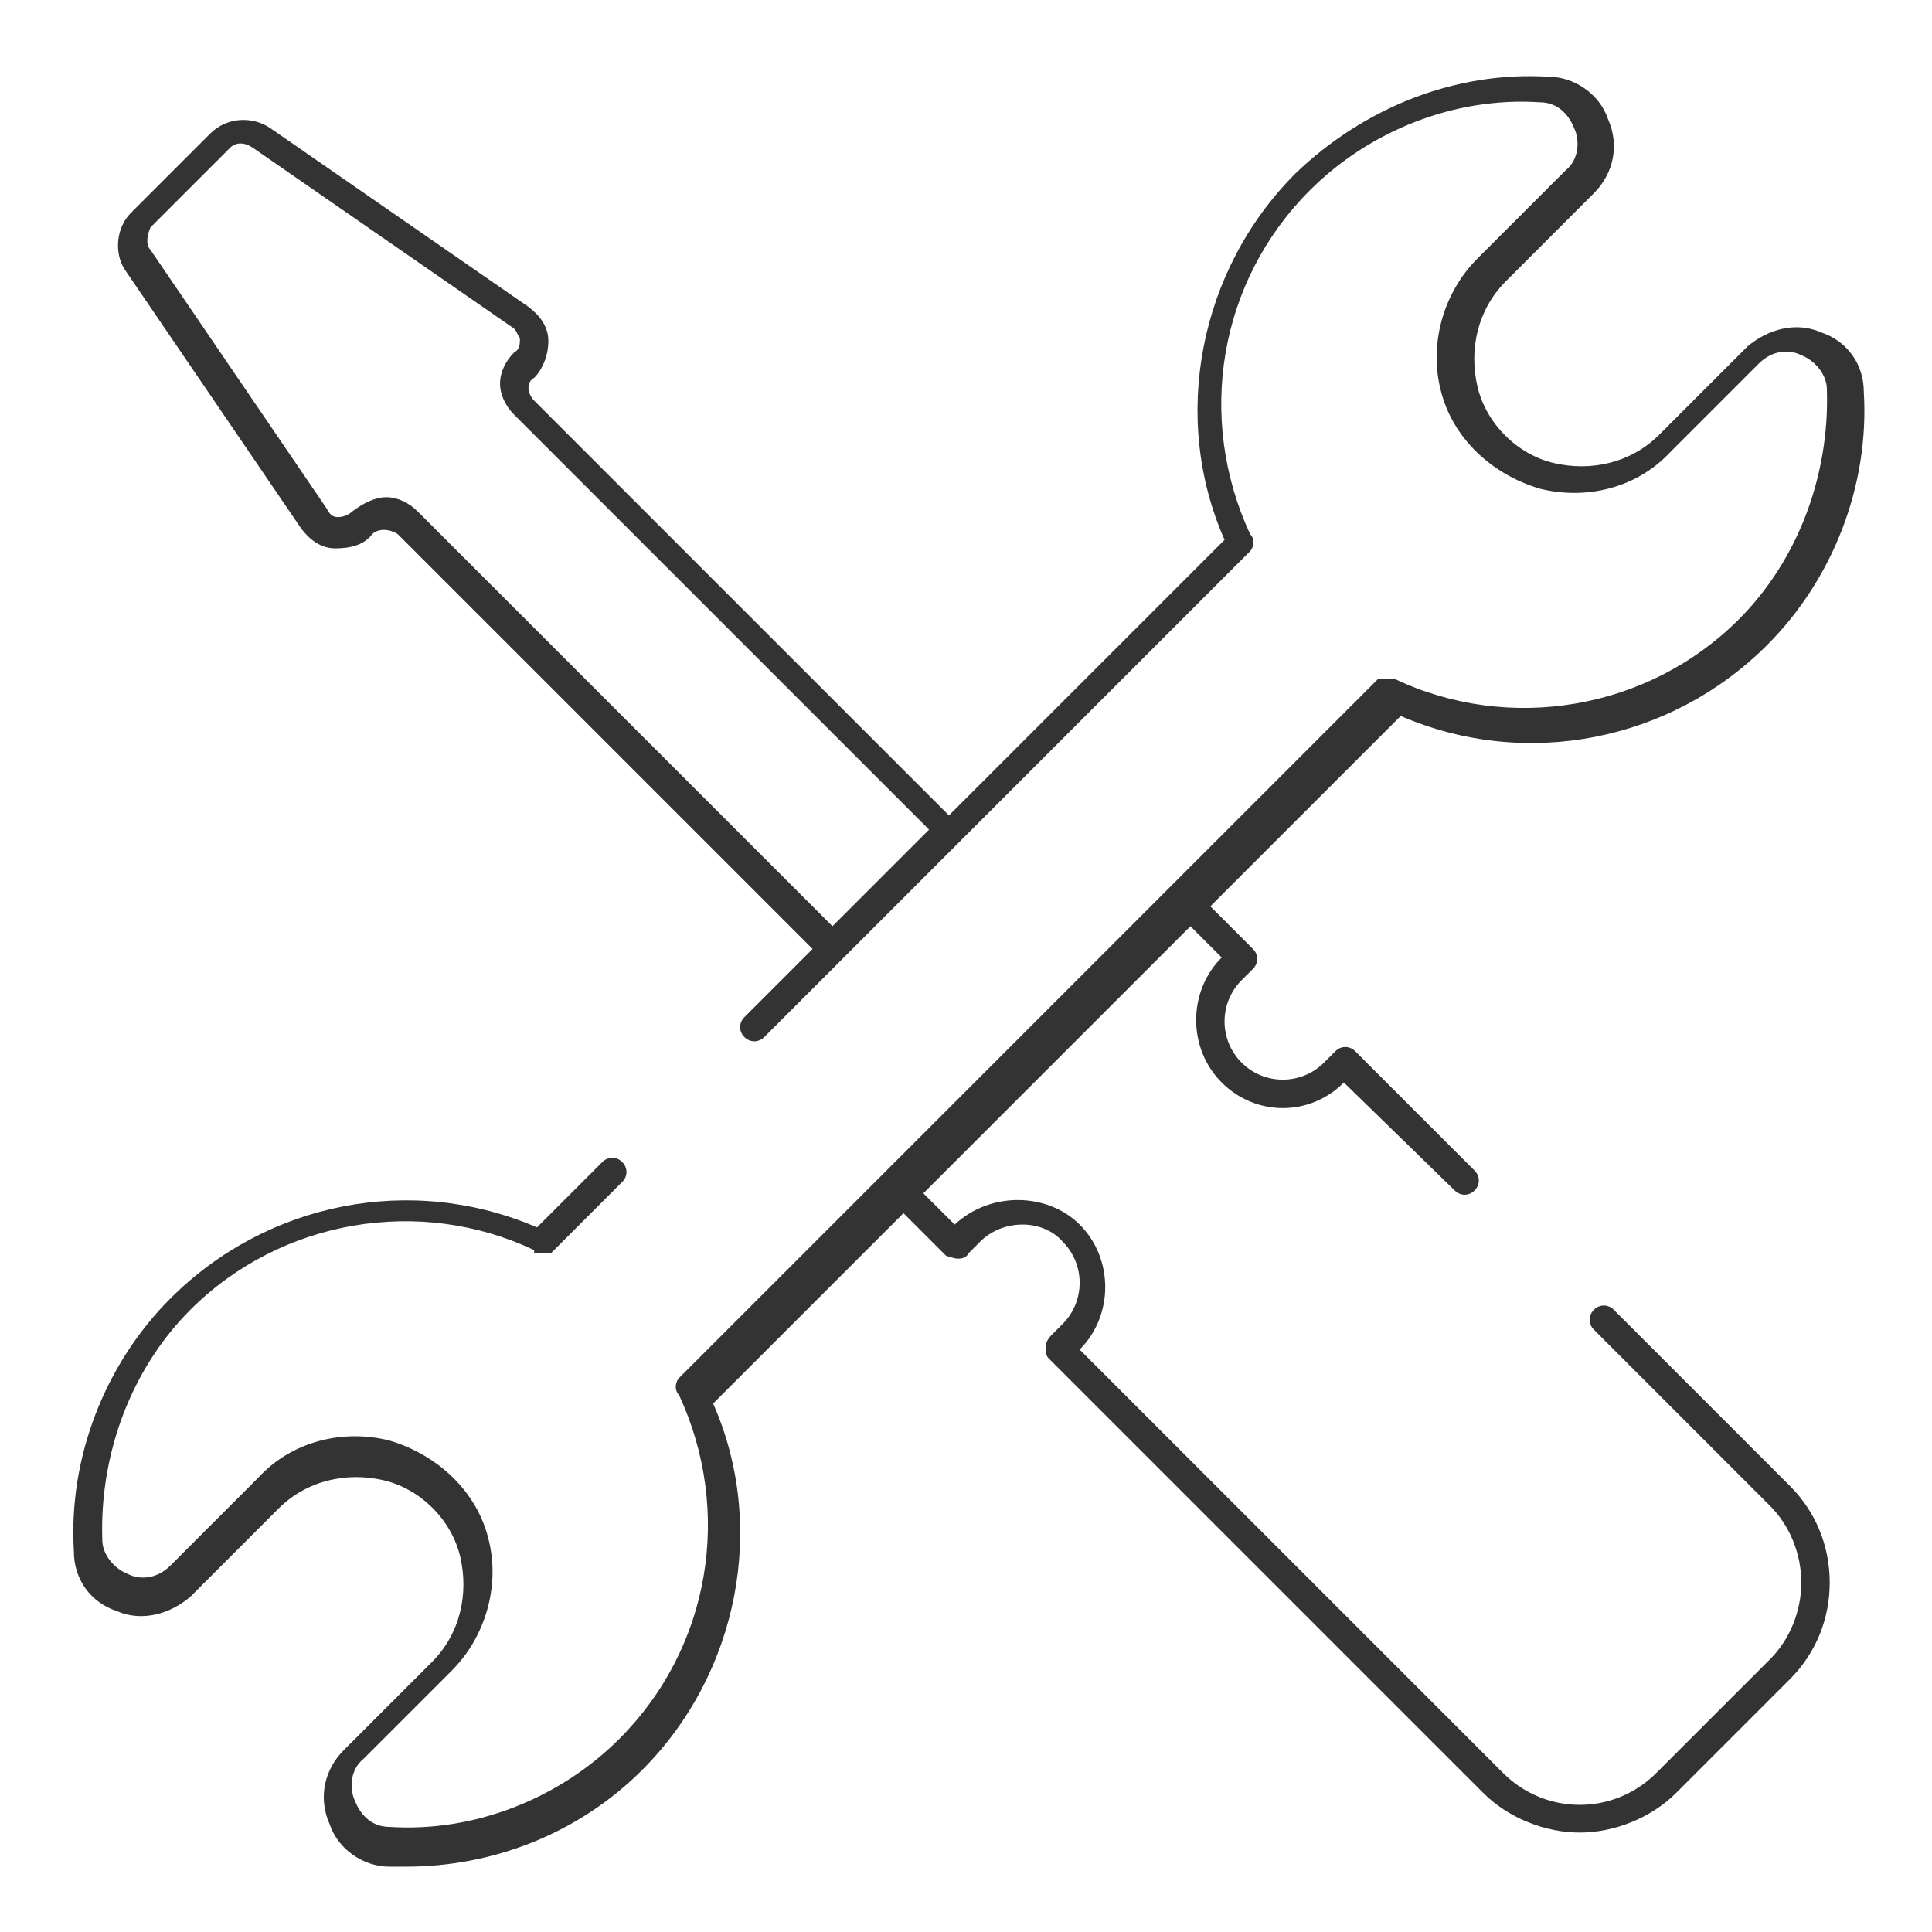 <svg xmlns="http://www.w3.org/2000/svg" viewBox="0 0 68 68"><defs><style>      .cls-1 {        fill: #333;      }    </style></defs><g><g id="Layer_1"><path class="cls-1" d="M18.8,44.1c.2,0,.4,0,.6,0l2.5-2.5c.2-.2.2-.5,0-.7s-.5-.2-.7,0l-2.3,2.3c-4.4-1.9-9.5-.9-12.9,2.5-2.3,2.3-3.6,5.6-3.4,8.9,0,1,.6,1.8,1.5,2.1.9.4,1.9.1,2.6-.5l3.1-3.1c1-1,2.4-1.3,3.7-1,1.3.3,2.4,1.4,2.7,2.7.3,1.3,0,2.7-1,3.7l-3.1,3.1c-.7.7-.9,1.7-.5,2.6.3.9,1.2,1.5,2.1,1.5.2,0,.4,0,.6,0,3.1,0,6.1-1.2,8.3-3.4,3.4-3.4,4.4-8.6,2.5-12.9l6.7-6.7,1.5,1.5c0,0,.3.1.4.1.1,0,.3,0,.4-.2l.4-.4c.8-.8,2.2-.8,2.9,0,.8.8.8,2.1,0,2.9l-.4.4c0,0-.2.2-.2.4,0,.1,0,.3.1.4l15.3,15.3c.9.9,2.2,1.4,3.4,1.4s2.5-.5,3.4-1.4l4-4c.9-.9,1.4-2.1,1.4-3.4s-.5-2.5-1.4-3.4l-6.2-6.2c-.2-.2-.5-.2-.7,0s-.2.5,0,.7l6.2,6.2c.7.7,1.1,1.7,1.1,2.7s-.4,2-1.1,2.7l-4,4c-1.5,1.5-3.9,1.5-5.4,0l-14.9-14.9h0c.6-.6.9-1.4.9-2.2s-.3-1.6-.9-2.2c-1.1-1.1-3.1-1.2-4.4,0h0s-1.1-1.1-1.1-1.1l9.4-9.4,1.1,1.1h0c-1.2,1.2-1.2,3.2,0,4.4,1.2,1.2,3.1,1.2,4.3,0h0s3.9,3.8,3.9,3.8c.2.2.5.2.7,0s.2-.5,0-.7l-4.2-4.2c-.2-.2-.5-.2-.7,0l-.4.4c-.8.8-2.1.8-2.9,0-.8-.8-.8-2.1,0-2.9l.4-.4c.2-.2.2-.5,0-.7l-1.5-1.5,6.7-6.7c4.4,1.9,9.5.9,12.9-2.5,2.3-2.3,3.6-5.6,3.4-8.9,0-1-.6-1.8-1.5-2.1-.9-.4-1.9-.1-2.6.5l-3.1,3.1c-1,1-2.4,1.3-3.7,1-1.3-.3-2.4-1.4-2.7-2.7-.3-1.3,0-2.7,1-3.7l3.1-3.1c.7-.7.9-1.7.5-2.6-.3-.9-1.2-1.5-2.1-1.5-3.3-.2-6.5,1.1-8.9,3.4-3.4,3.4-4.4,8.6-2.5,12.9l-9.7,9.7-14.6-14.6c-.1-.1-.2-.3-.2-.4s0-.3.2-.4c.3-.3.5-.8.5-1.3s-.3-.9-.7-1.2l-9.1-6.3c-.6-.4-1.5-.4-2.1.2l-2.8,2.8c-.5.5-.6,1.4-.2,2l6.2,9.1c.3.4.7.7,1.2.7.5,0,1-.1,1.3-.5.2-.2.6-.2.9,0l14.6,14.6-2.4,2.4c-.2.2-.2.5,0,.7s.5.2.7,0l17.1-17.1c.1-.1.2-.4,0-.6-1.9-4.1-1.1-8.9,2.1-12.1,2.1-2.1,5.1-3.3,8.1-3.1.6,0,1,.4,1.2.9.2.4.2,1.1-.3,1.5l-3.1,3.1c-1.2,1.2-1.7,3-1.3,4.6.4,1.7,1.8,3,3.5,3.5,1.6.4,3.4,0,4.6-1.3l3.1-3.1c.5-.5,1.1-.5,1.5-.3.5.2.9.7.9,1.2.1,3-1,6-3.1,8.1-3.2,3.2-8.1,4-12.1,2.1-.2,0-.4,0-.6,0l-24.6,24.6c-.1.1-.2.4,0,.6,1.9,4.1,1.1,8.9-2.1,12.1-2.1,2.1-5.1,3.3-8.1,3.1-.6,0-1-.4-1.2-.9-.2-.4-.2-1.1.3-1.5l3.1-3.1c1.2-1.2,1.7-3,1.3-4.6-.4-1.7-1.8-3-3.5-3.5-1.6-.4-3.4,0-4.6,1.3l-3.1,3.1c-.5.5-1.1.5-1.5.3-.5-.2-.9-.7-.9-1.2-.1-3,1-6,3.1-8.1,3.2-3.2,8.1-4,12.1-2.1ZM29.3,32.6l-14.6-14.6c-.3-.3-.7-.5-1.1-.5s-.8.2-1.2.5c-.1.1-.3.2-.5.2-.2,0-.3-.1-.4-.3l-6.2-9.1c-.2-.2-.1-.6,0-.8l2.8-2.8c.2-.2.5-.2.8,0l9.1,6.3c.2.1.2.3.3.4,0,.2,0,.4-.2.5-.3.3-.5.7-.5,1.1s.2.8.5,1.1l14.6,14.6-3.4,3.4Z"></path></g></g></svg>